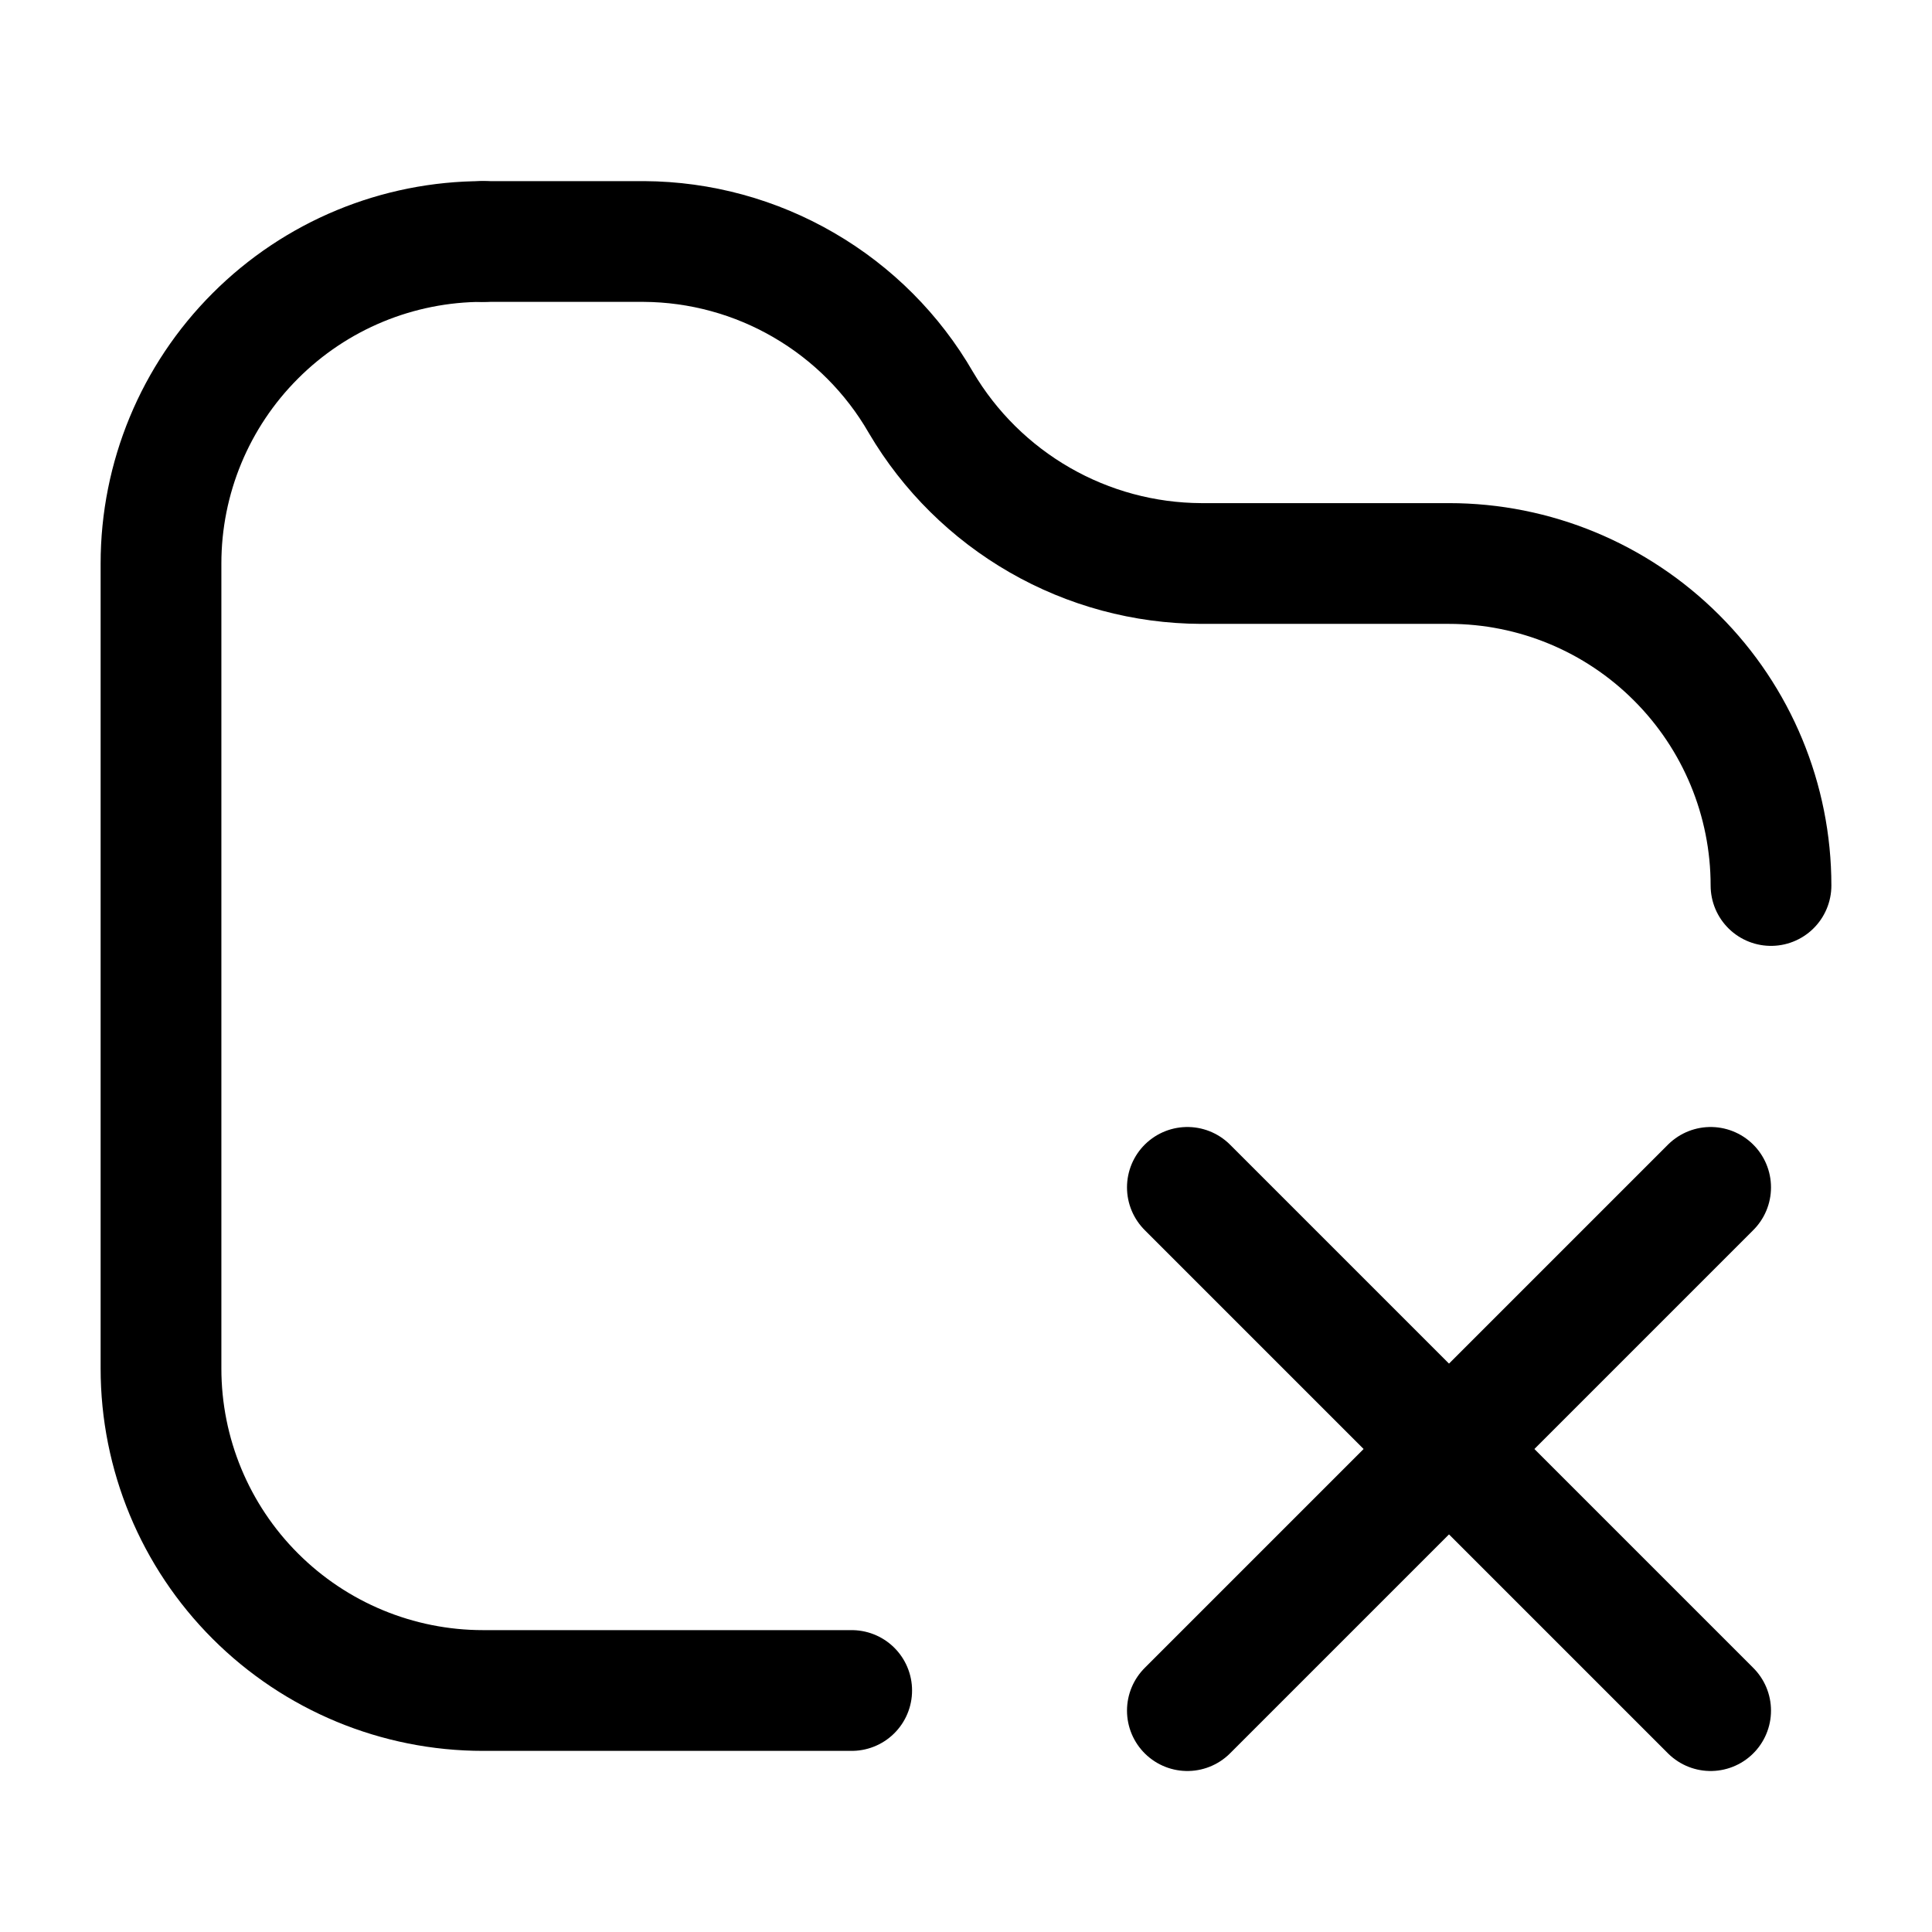 <?xml version="1.0" encoding="utf-8"?>
<svg width="800px" height="800px" viewBox="0 0 24 24" fill="none" xmlns="http://www.w3.org/2000/svg">
<path d="M10.58 21H6C4.939 21 3.922 20.578 3.172 19.828C2.421 19.078 2 18.061 2 17V7C2 5.939 2.421 4.922 3.172 4.172C3.922 3.421 4.939 3 6 3" stroke="#000000" stroke-width="1.5" stroke-linecap="round" stroke-linejoin="round"/>
<path d="M6 3H8C8.698 3.004 9.383 3.191 9.986 3.542C10.59 3.893 11.091 4.395 11.44 5C11.797 5.606 12.306 6.109 12.916 6.46C13.526 6.811 14.216 6.997 14.92 7H18C19.061 7 20.078 7.421 20.828 8.172C21.579 8.922 22 9.939 22 11" stroke="#000000" stroke-width="1.5" stroke-linecap="round" stroke-linejoin="round"/>
<path d="M14.75 21.25L21.25 14.75" stroke="#000000" stroke-width="1.5" stroke-linecap="round" stroke-linejoin="round"/>
<path d="M14.75 14.75L21.25 21.25" stroke="#000000" stroke-width="1.5" stroke-linecap="round" stroke-linejoin="round"/>
</svg>